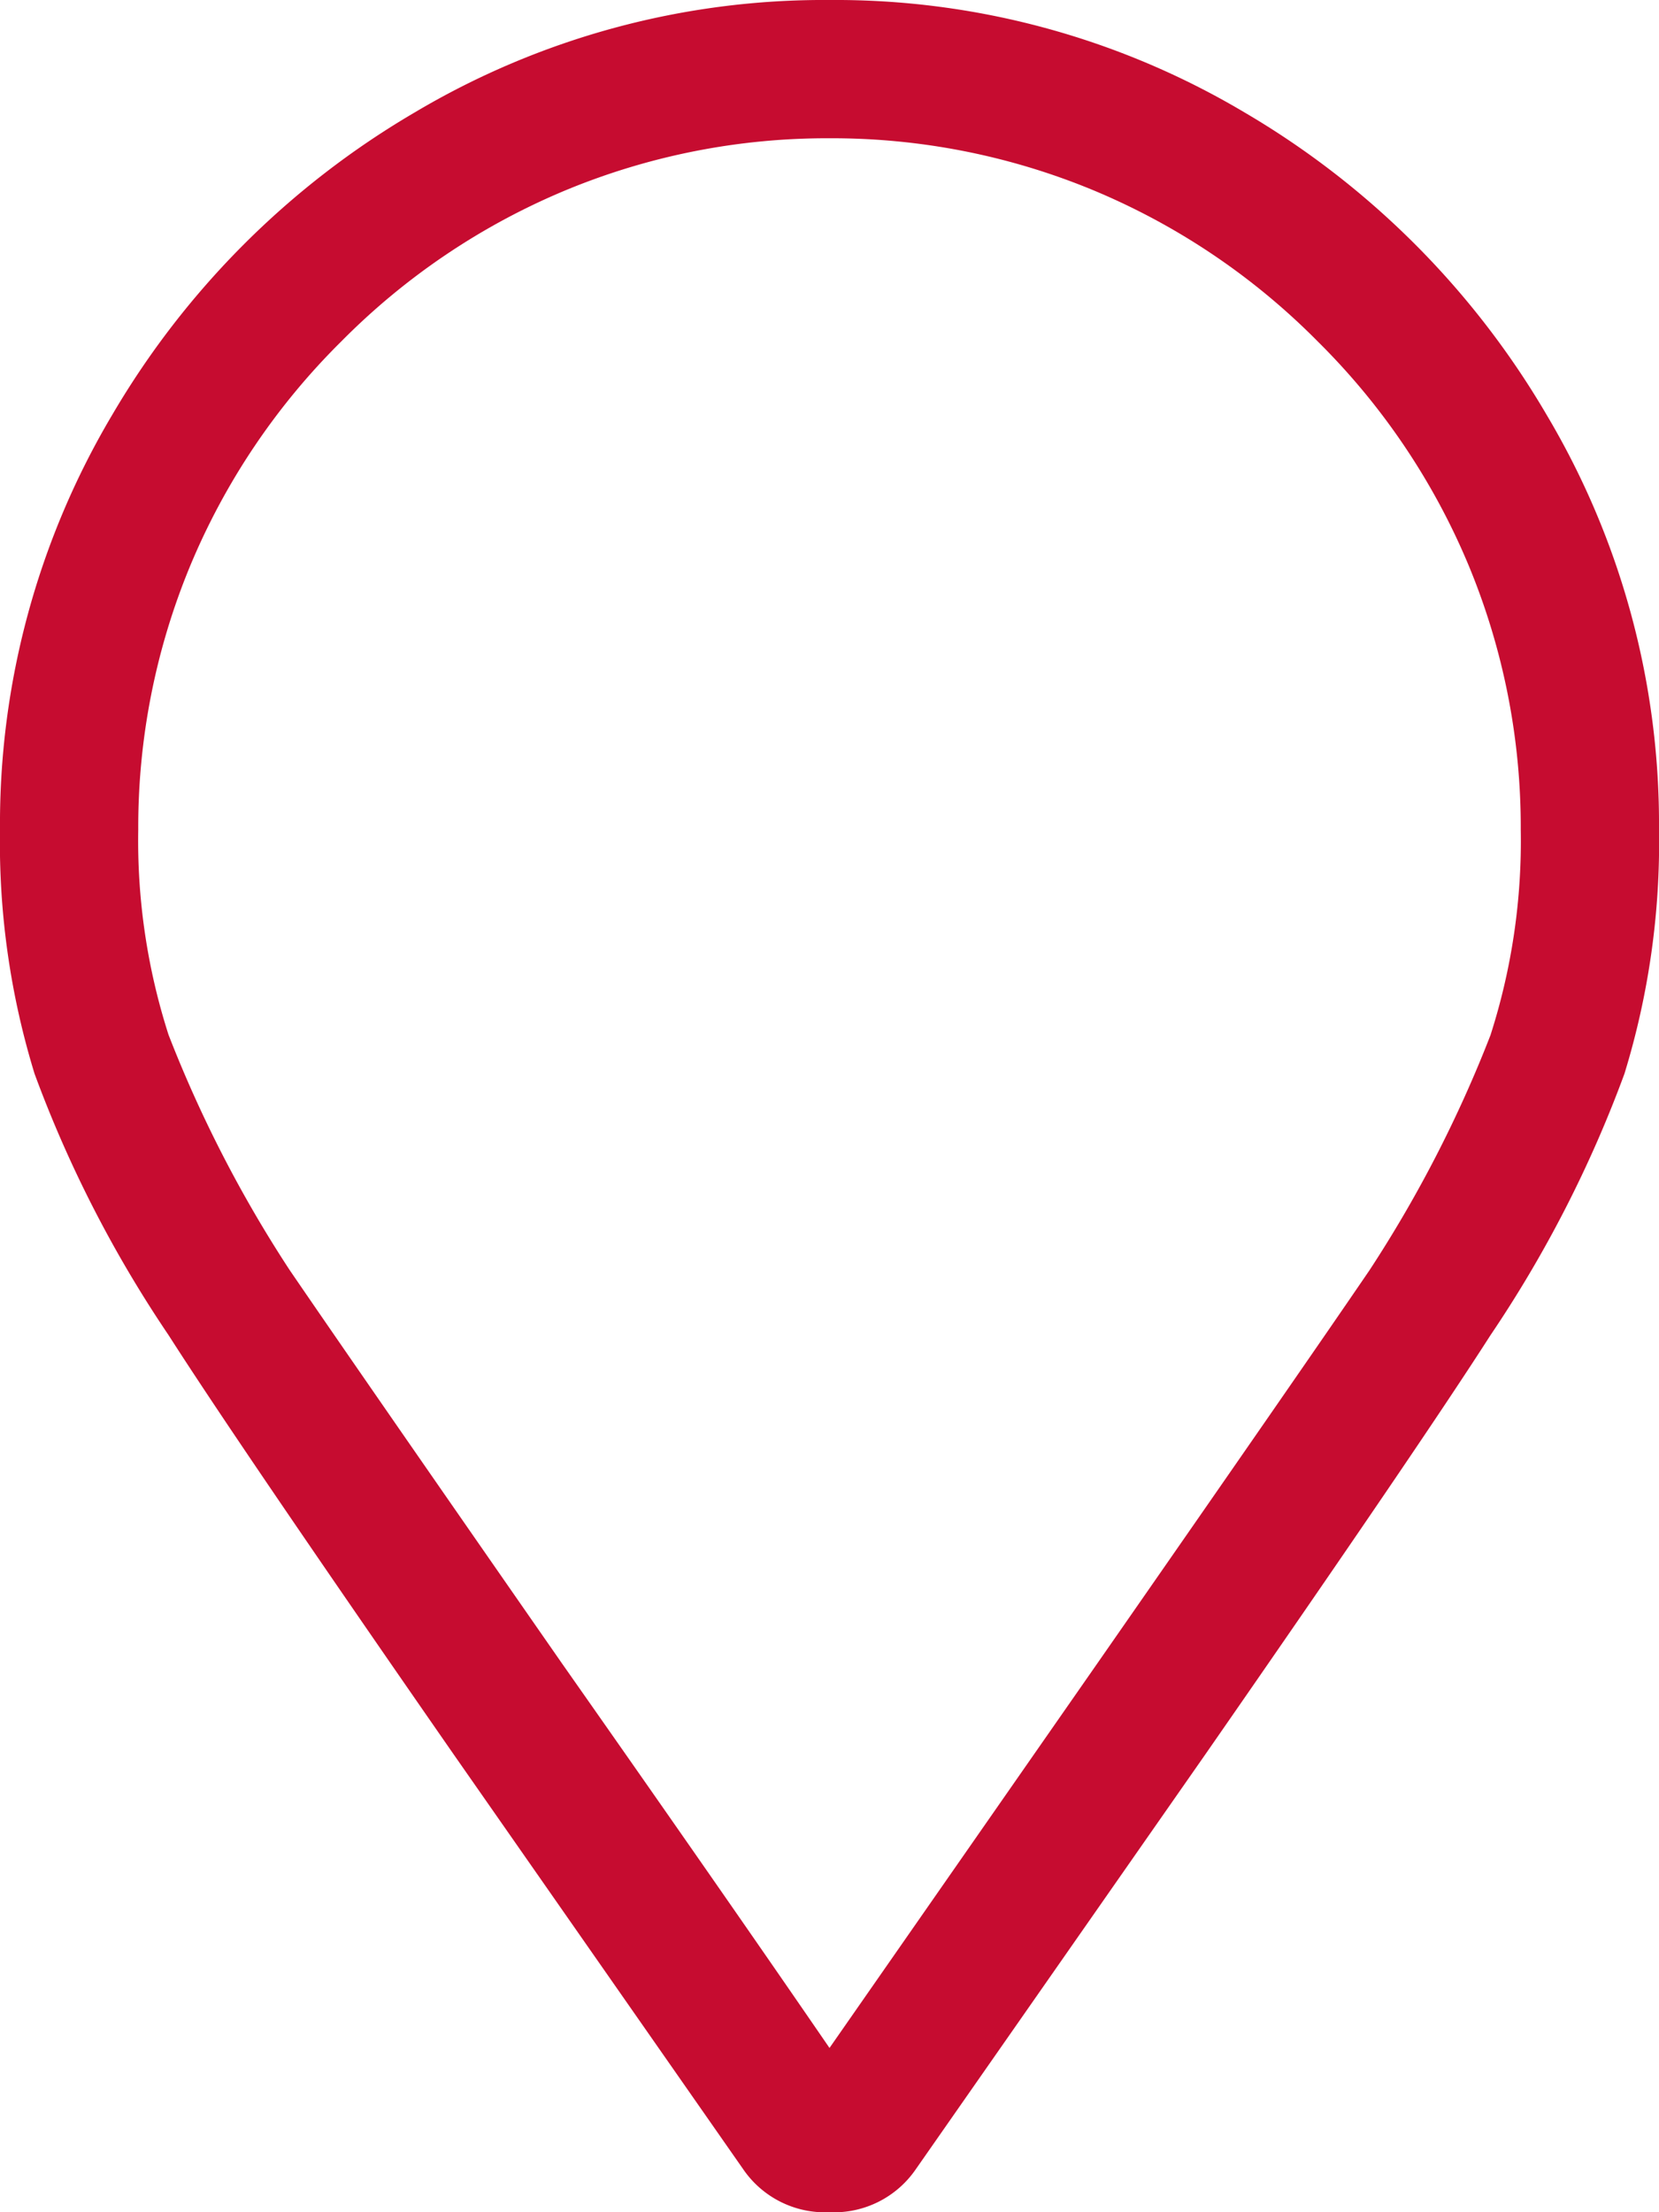 <svg xmlns="http://www.w3.org/2000/svg" width="12" height="16" viewBox="0 0 12 16"><path d="M6-14a5.791,5.791,0,0,1,3,.812A6.115,6.115,0,0,1,11.187-11,5.791,5.791,0,0,1,12-8a5.689,5.689,0,0,1-.25,1.766,8.8,8.8,0,0,1-.969,1.891q-.5.781-2.062,3.031l-2.094,3A.717.717,0,0,1,6,2a.717.717,0,0,1-.625-.312l-2.094-3Q1.719-3.562,1.219-4.344A8.8,8.8,0,0,1,.25-6.234,5.689,5.689,0,0,1,0-8a5.791,5.791,0,0,1,.812-3A6.115,6.115,0,0,1,3-13.187,5.791,5.791,0,0,1,6-14ZM6,.812,7.937-1.969q1.5-2.156,1.969-2.844a9.151,9.151,0,0,0,.875-1.7A4.592,4.592,0,0,0,11-8a4.937,4.937,0,0,0-.375-1.906,4.969,4.969,0,0,0-1.094-1.625,4.969,4.969,0,0,0-1.625-1.094A4.937,4.937,0,0,0,6-13a4.937,4.937,0,0,0-1.906.375,4.969,4.969,0,0,0-1.625,1.094A4.969,4.969,0,0,0,1.375-9.906,4.937,4.937,0,0,0,1-8a4.592,4.592,0,0,0,.219,1.484,9.151,9.151,0,0,0,.875,1.7q.469.687,1.969,2.844Q5.25-.281,6,.812Z" transform="translate(0 14)" fill="#c60c30"/></svg>